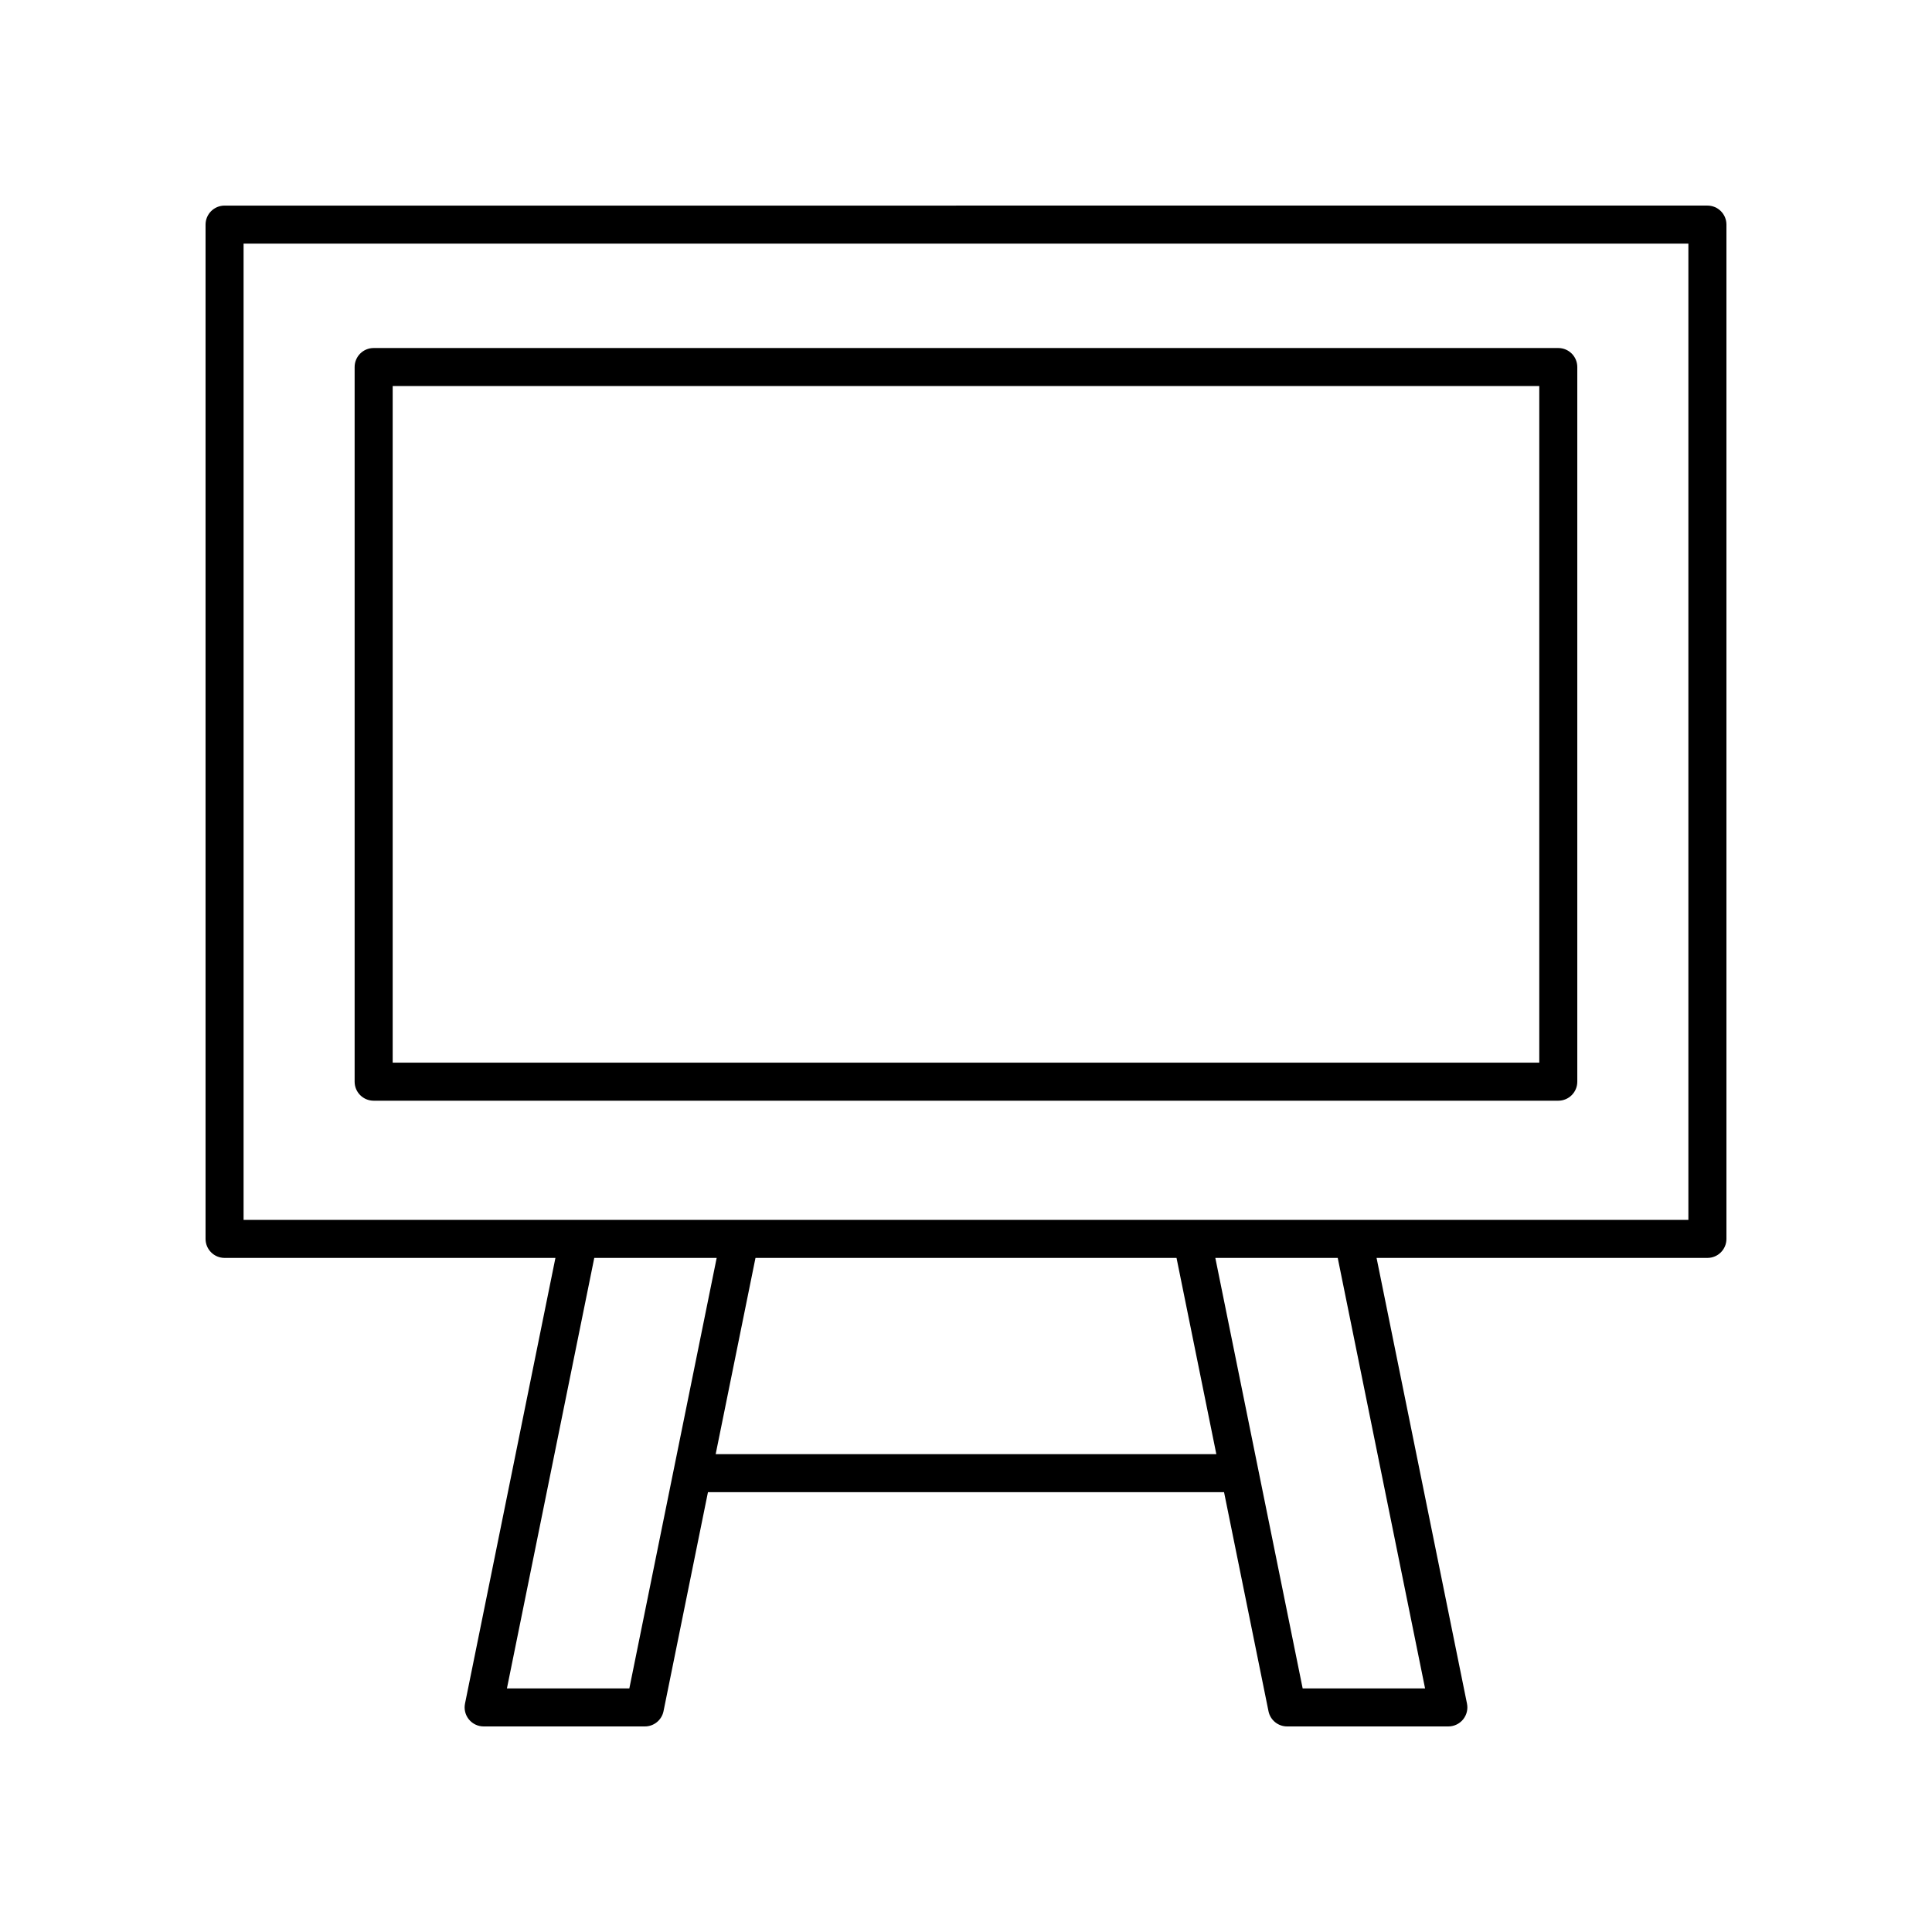 <?xml version="1.0" encoding="UTF-8"?>
<!-- Uploaded to: SVG Repo, www.svgrepo.com, Generator: SVG Repo Mixer Tools -->
<svg fill="#000000" width="800px" height="800px" version="1.1" viewBox="144 144 512 512" xmlns="http://www.w3.org/2000/svg">
 <g>
  <path d="m203.51 477.36h87.684l-23.965 118.12c-0.301 1.484 0.082 3.019 1.039 4.191 0.961 1.172 2.391 1.852 3.902 1.852h42.727c2.394 0 4.461-1.688 4.941-4.035l11.777-58.047h136.77l11.777 58.047c0.473 2.348 2.539 4.035 4.938 4.035h42.727c1.512 0 2.941-0.68 3.902-1.852 0.953-1.172 1.34-2.707 1.039-4.191l-23.965-118.12h87.68c2.785 0 5.039-2.254 5.039-5.039v-268.8c0-2.785-2.254-5.039-5.039-5.039l-392.97 0.004c-2.785 0-5.039 2.254-5.039 5.039v268.8c0.004 2.781 2.254 5.035 5.039 5.035zm107.27 114.09h-32.441l23.148-114.09h32.438zm22.879-62.078 10.551-52.008h111.58l10.551 52.008zm188 62.078h-32.441l-23.145-114.09h32.438zm-313.11-382.89h382.89v258.73h-382.89z"/>
  <path d="m556.96 236.23h-313.94c-2.785 0-5.039 2.254-5.039 5.039v189.39c0 2.785 2.254 5.039 5.039 5.039h313.94c2.785 0 5.039-2.254 5.039-5.039v-189.39c0-2.785-2.254-5.039-5.039-5.039zm-5.035 189.39h-303.86v-179.32h303.86z"/>
 </g>
</svg>